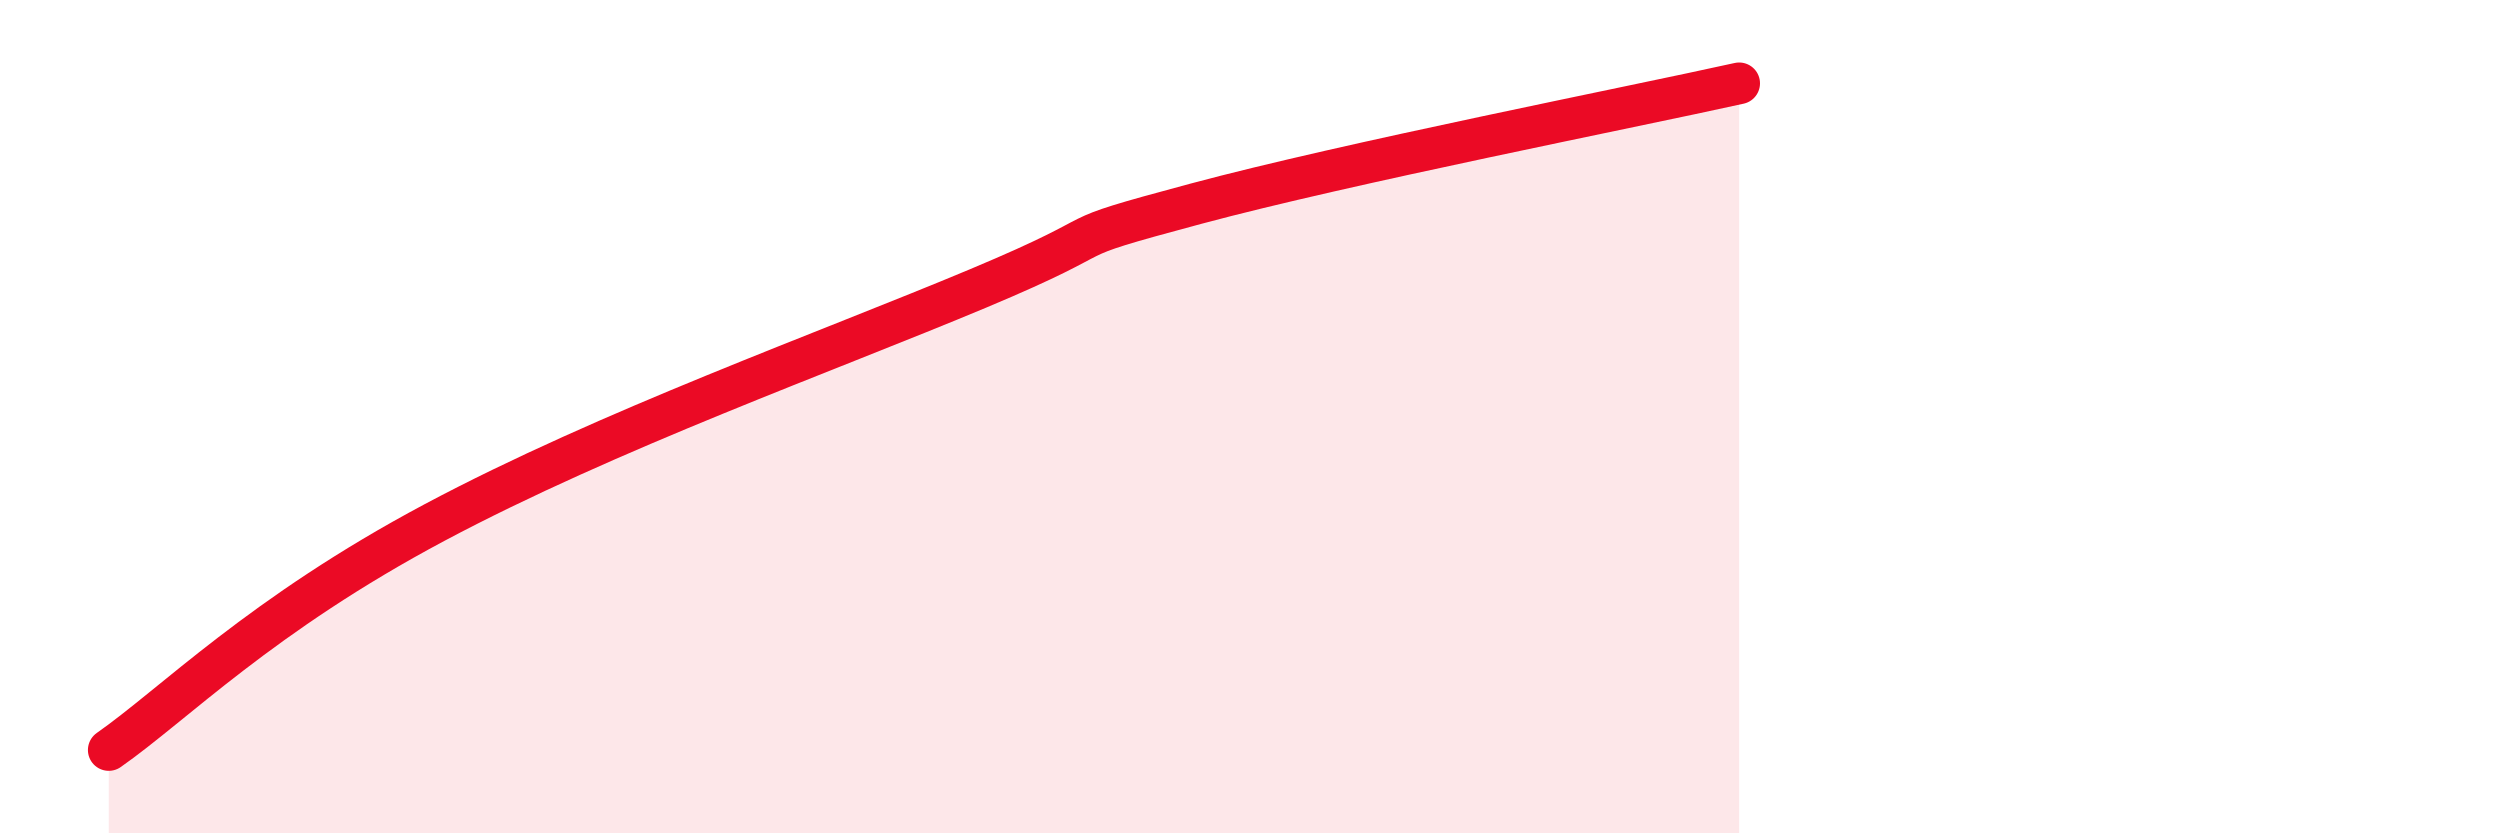 
    <svg width="60" height="20" viewBox="0 0 60 20" xmlns="http://www.w3.org/2000/svg">
      <path
        d="M 2.61,18 C 4.17,16.91 6.26,14.76 10.43,12.54 C 14.6,10.32 19.83,8.45 23.48,6.92 C 27.13,5.39 25.05,5.87 28.7,4.89 C 32.35,3.91 39.13,2.58 41.74,2L41.74 20L2.61 20Z"
        fill="#EB0A25"
        opacity="0.1"
        stroke-linecap="round"
        stroke-linejoin="round"
      />
      <path
        d="M 2.61,18 C 4.17,16.91 6.26,14.76 10.43,12.54 C 14.6,10.32 19.83,8.45 23.48,6.92 C 27.13,5.39 25.05,5.87 28.7,4.89 C 32.35,3.91 39.13,2.58 41.74,2"
        stroke="#EB0A25"
        stroke-width="1"
        fill="none"
        stroke-linecap="round"
        stroke-linejoin="round"
      />
    </svg>
  